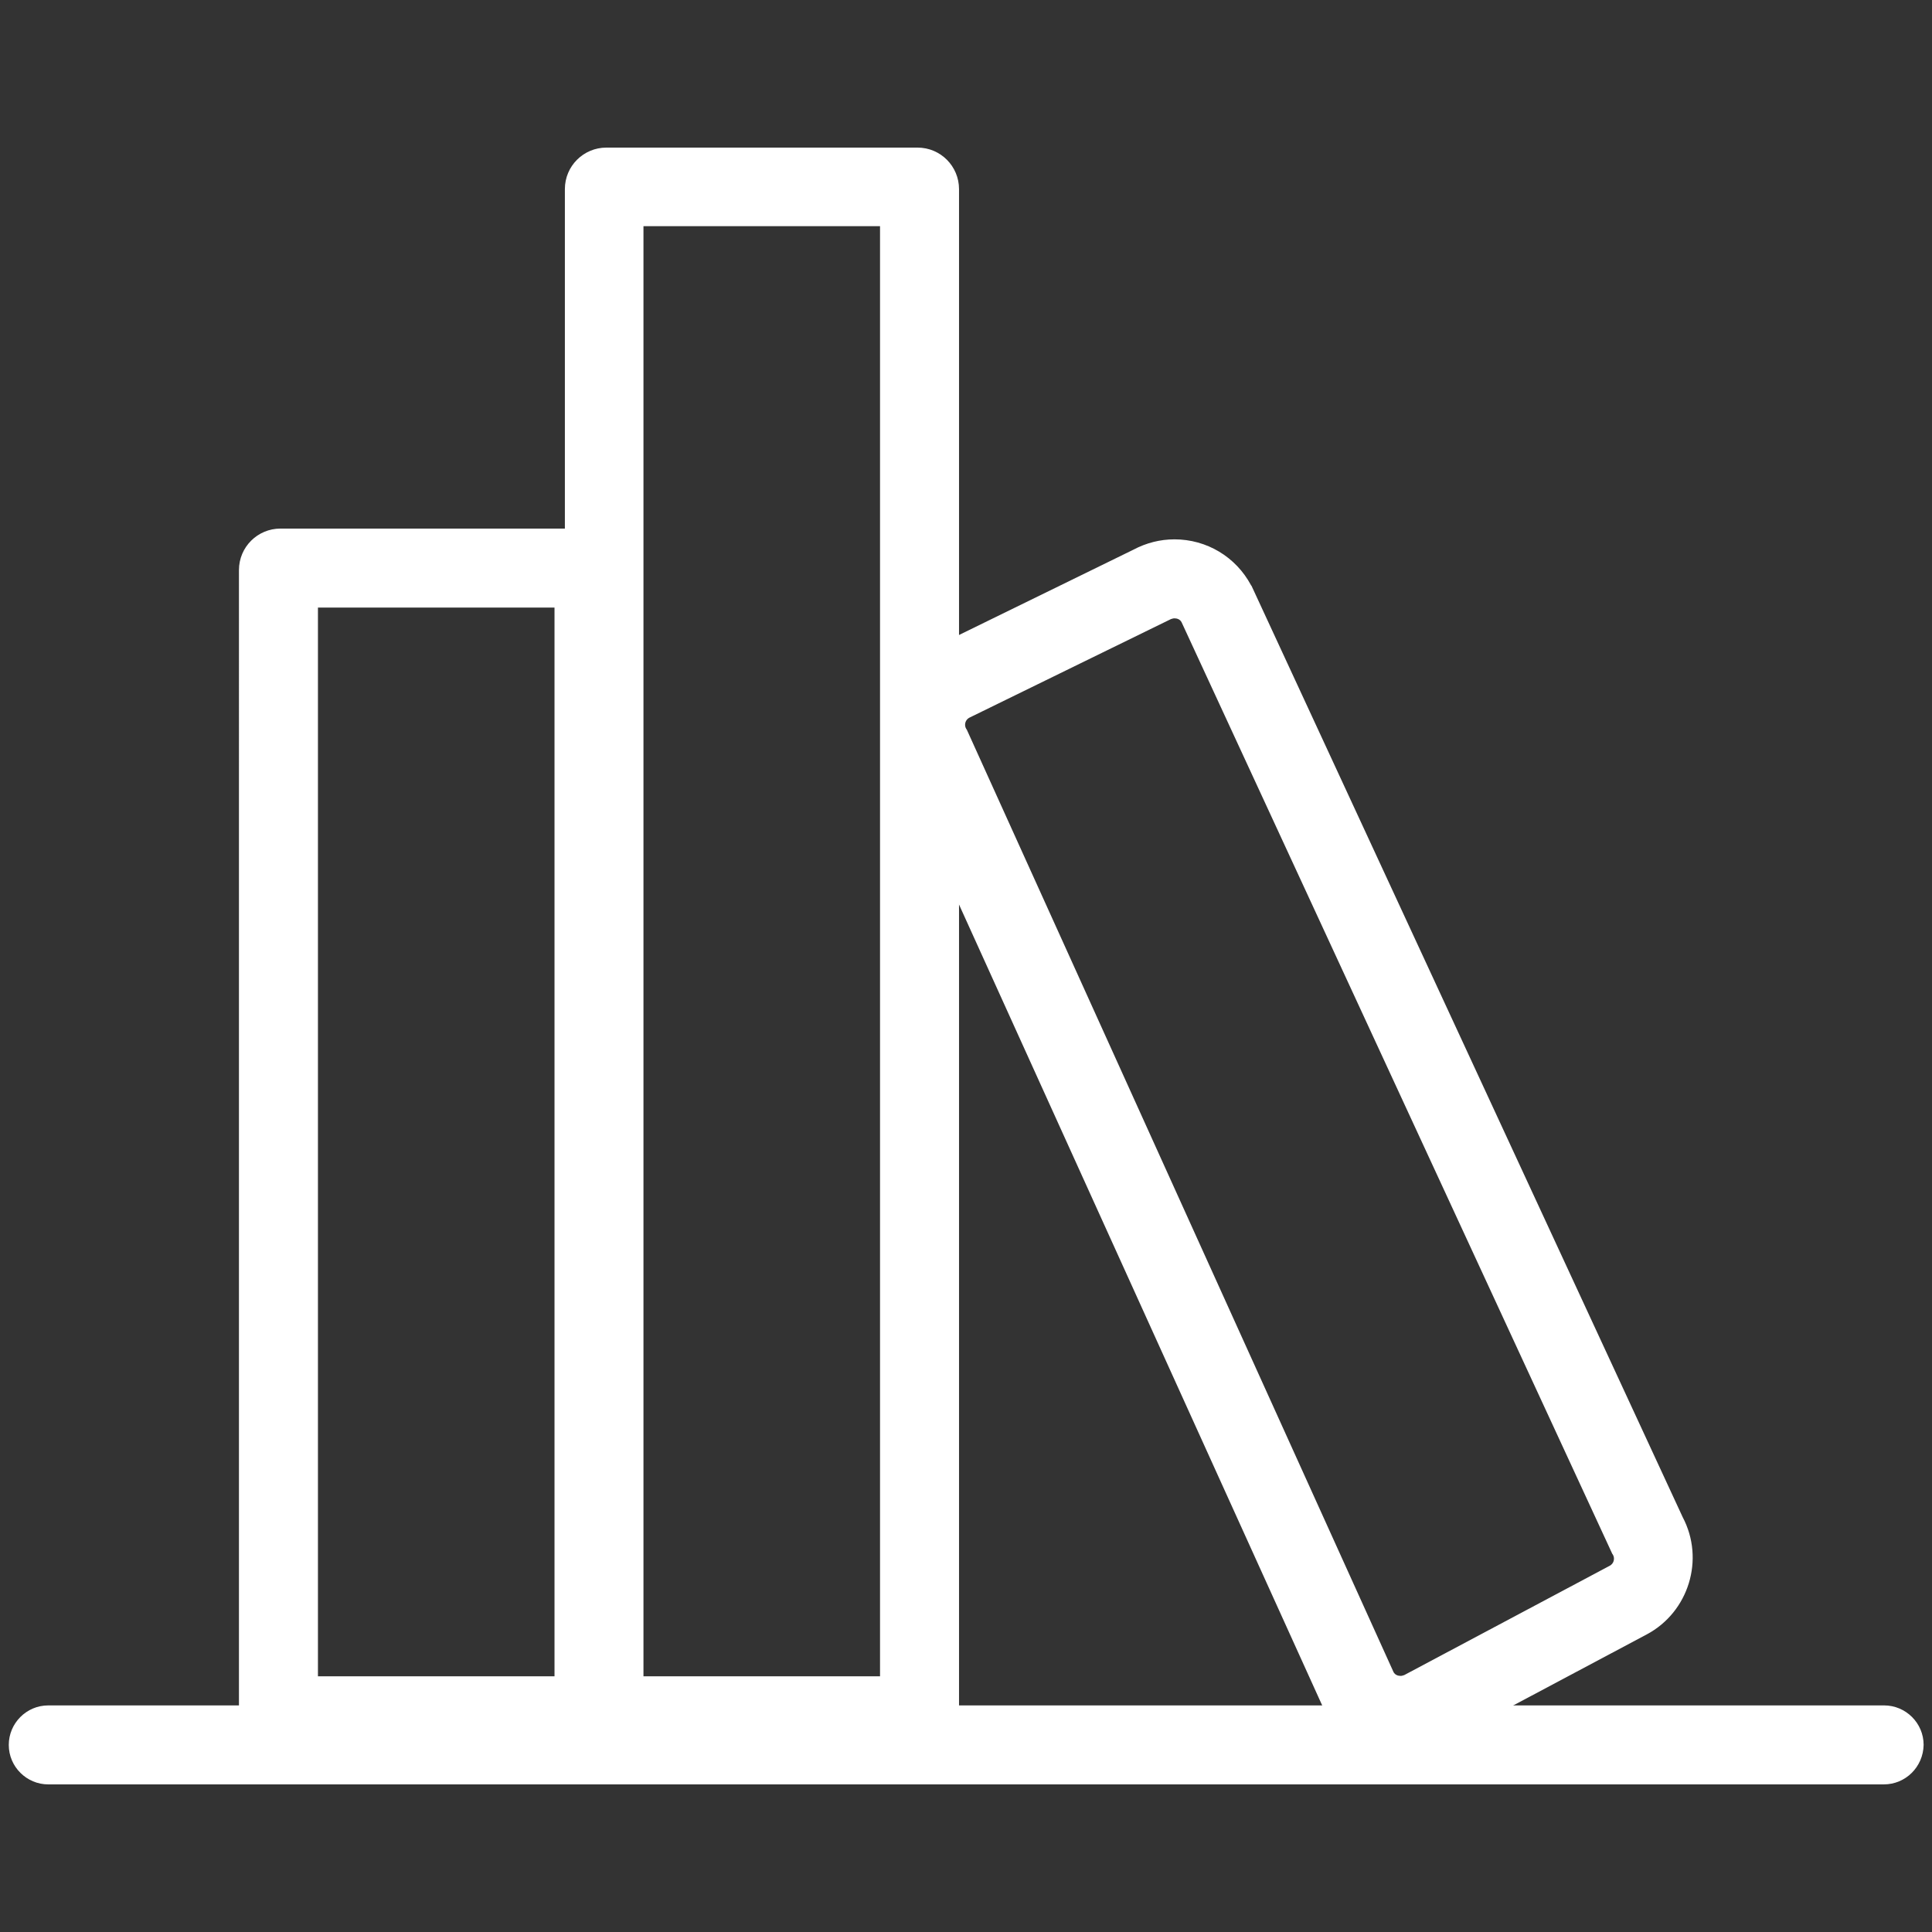 <?xml version="1.0" encoding="utf-8"?>
<!-- Generator: Adobe Illustrator 25.0.0, SVG Export Plug-In . SVG Version: 6.00 Build 0)  -->
<svg version="1.1" id="图层_1" xmlns="http://www.w3.org/2000/svg" xmlns:xlink="http://www.w3.org/1999/xlink" x="0px" y="0px"
	 viewBox="0 0 484.3 484.3" style="enable-background:new 0 0 484.3 484.3;" xml:space="preserve">
<rect x="0" y="0" width="484.3" height="484.3" fill="#333333" stroke="none"/>
<style type="text/css">
	.st0{fill:#FFFFFF;}
</style>
<g>
	<path class="st0" d="M148.3,439.9h-78c-5.8,0-10.4-4.7-10.4-10.4V142.9c0-5.8,4.7-10.4,10.4-10.4h78c5.8,0,10.4,4.7,10.4,10.4
		v286.5C158.8,435.2,154.1,439.9,148.3,439.9z M79.7,420.2H139V152.3H79.7V420.2z M351.1,439.9c-8.1,0-15.4-4.4-19.2-11.5
		c0,0,0-0.1-0.1-0.1L224.6,191.9c-5.6-10.6-1.5-23.8,9-29.4l50.5-24.7c3.2-1.7,6.7-2.6,10.3-2.6c8.1,0,15.4,4.4,19.2,11.5
		c0,0,0,0.1,0.1,0.1l108.1,233.5c5.6,10.6,1.5,23.8-9,29.4l-51.5,27.4C358.2,439,354.6,439.9,351.1,439.9L351.1,439.9z M349.3,419.1
		c0.4,0.8,1.2,1,1.8,1c0.3,0,0.6-0.1,0.9-0.2l51.5-27.4c1-0.5,1.4-1.8,0.8-2.8c0,0,0-0.1-0.1-0.1L296.2,156c-0.4-0.8-1.2-1-1.8-1
		c-0.3,0-0.6,0.1-0.9,0.2l-50.5,24.7c-1,0.5-1.4,1.8-0.8,2.8c0,0,0,0.1,0.1,0.1L349.3,419.1z"/>
	<path class="st0" d="M230,439.9H152c-5.8,0-10.4-4.7-10.4-10.4V47.4c0-5.8,4.7-10.4,10.4-10.4H230c5.8,0,10.4,4.7,10.4,10.4v382
		C240.4,435.2,235.7,439.9,230,439.9L230,439.9z M161.3,420.2h59.3V56.7h-59.3V420.2z"/>
	<path class="st0" d="M472.2,447.3H12.1c-5.4,0-9.9-4.4-9.9-9.9c0-5.4,4.4-9.9,9.9-9.9h460.2c5.4,0,9.9,4.4,9.9,9.9
		C482.1,442.9,477.7,447.3,472.2,447.3L472.2,447.3z"/>
</g>
</svg>
